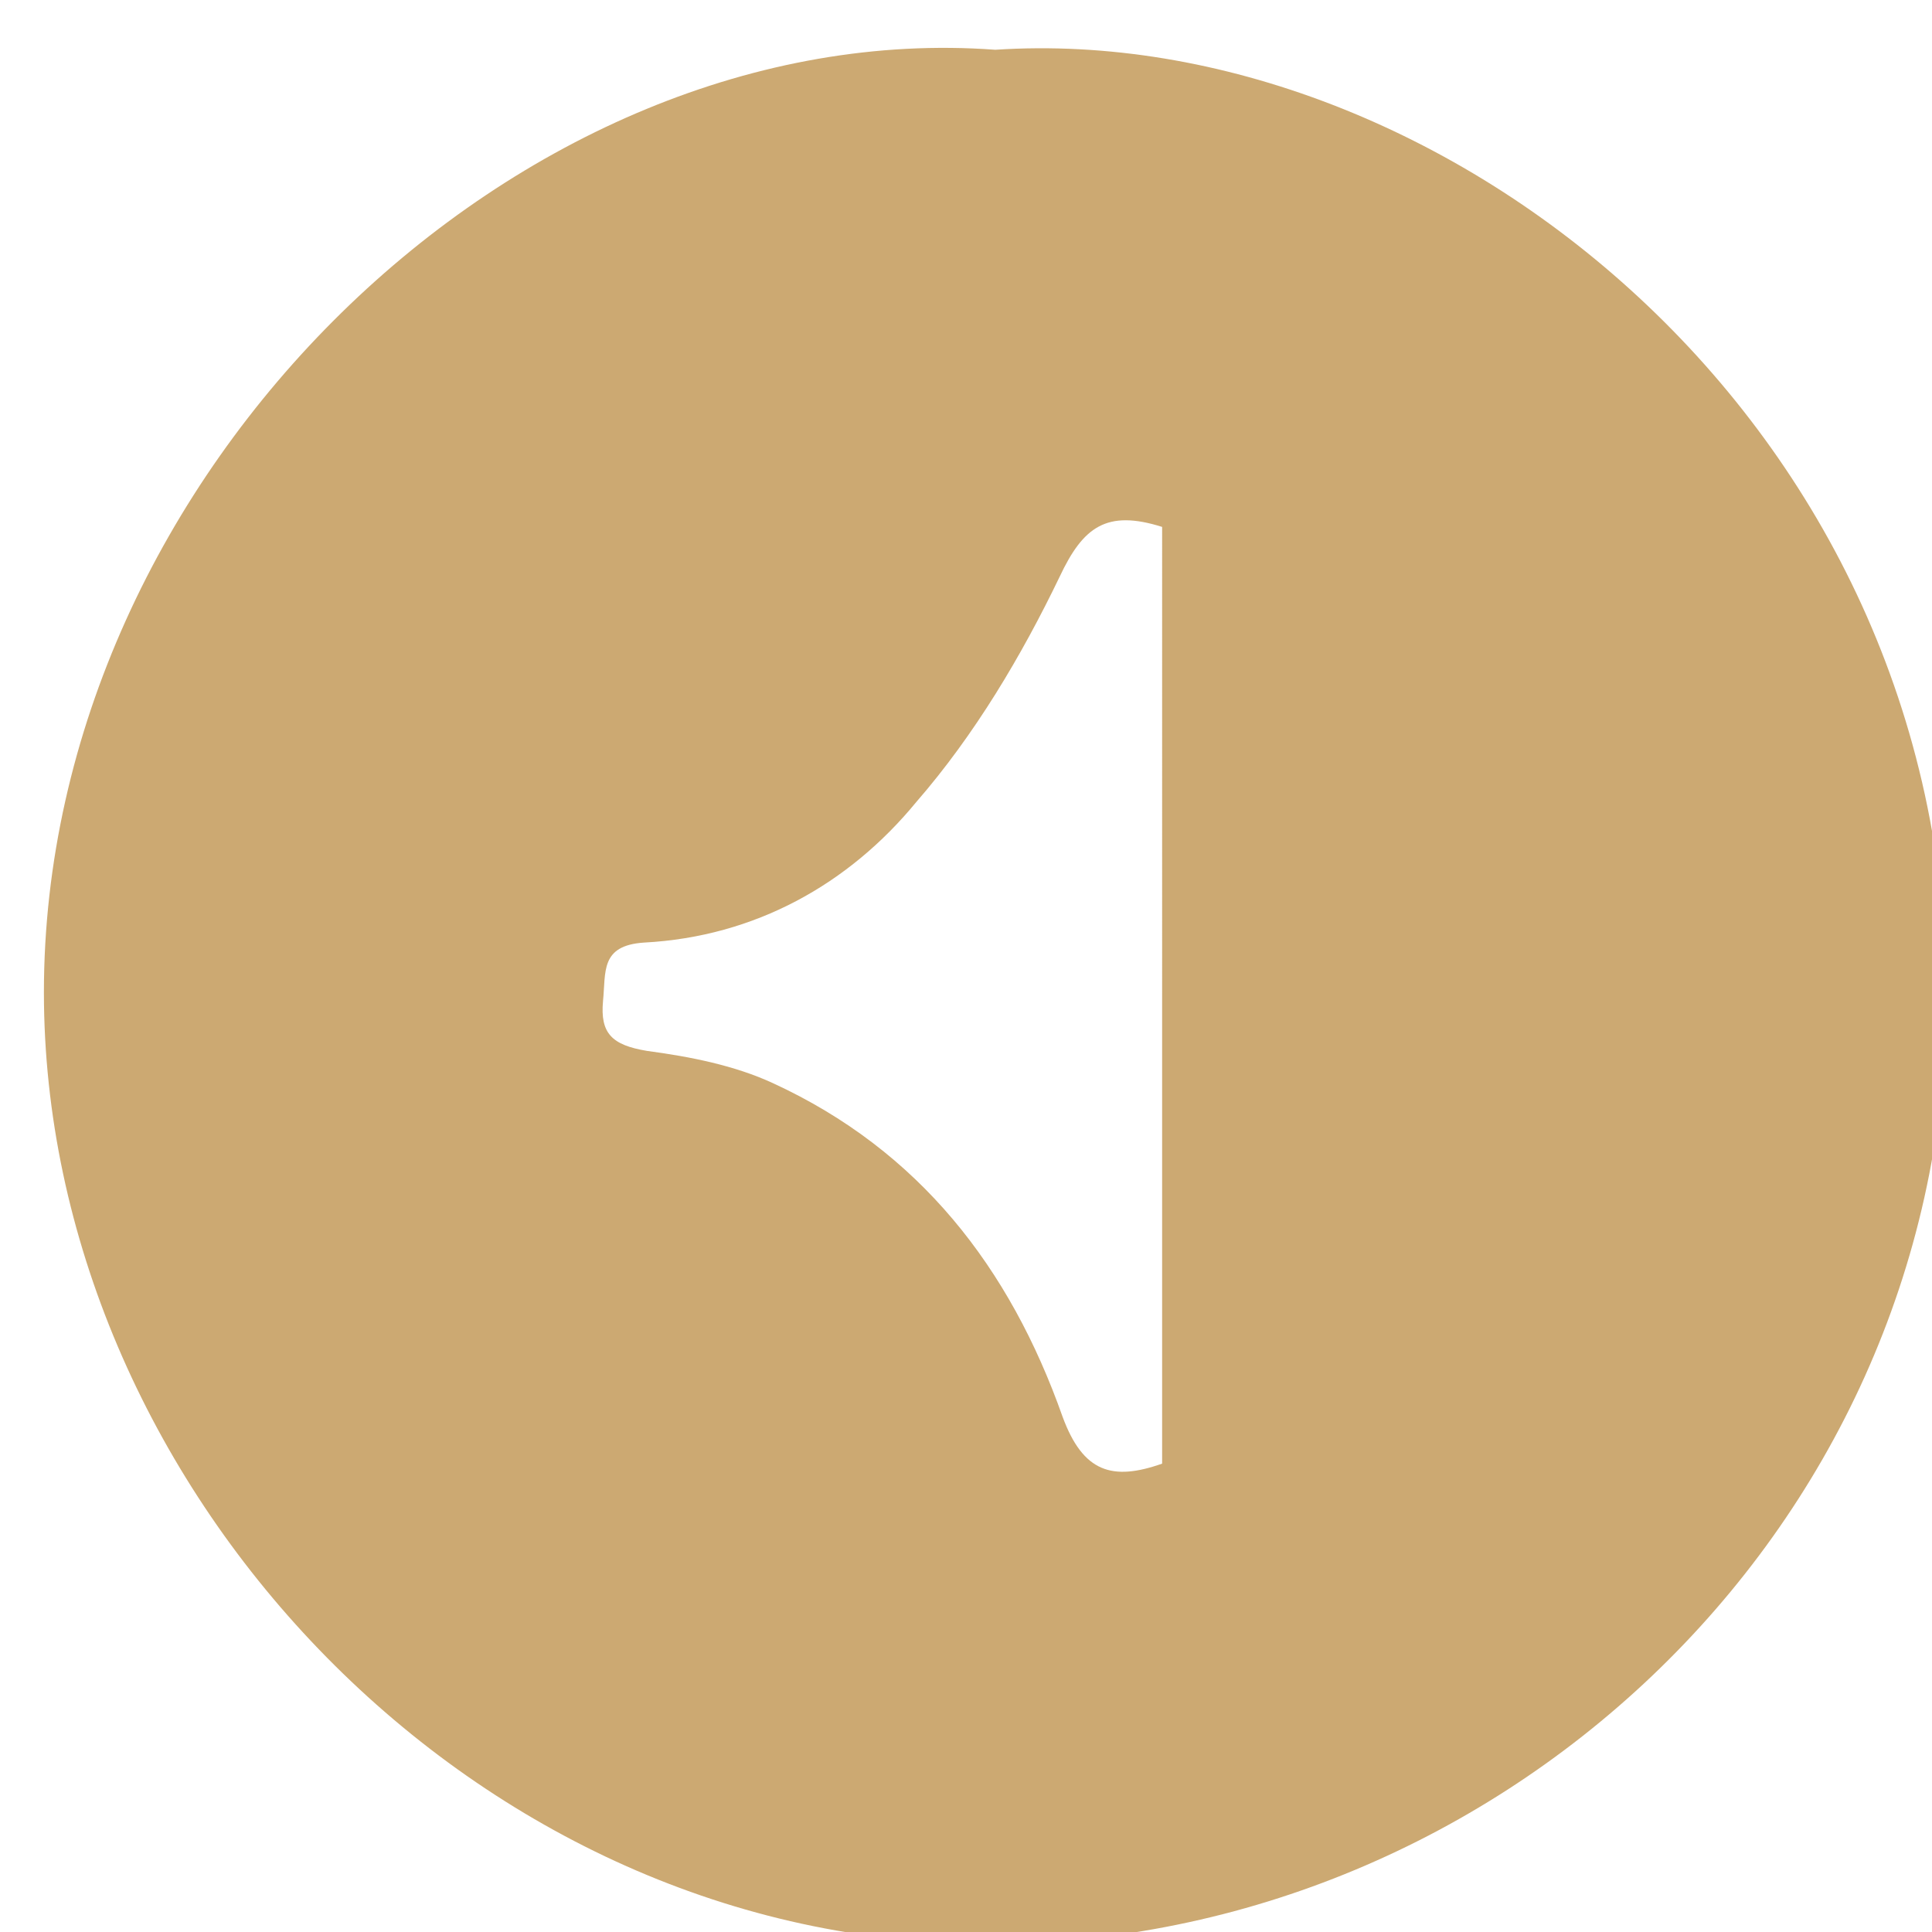 <?xml version="1.0" encoding="utf-8"?>
<!-- Generator: Adobe Illustrator 28.1.0, SVG Export Plug-In . SVG Version: 6.00 Build 0)  -->
<svg version="1.1" id="Capa_1" xmlns="http://www.w3.org/2000/svg" xmlns:xlink="http://www.w3.org/1999/xlink" x="0px" y="0px"
	 viewBox="0 0 66 66" style="enable-background:new 0 0 66 66;" xml:space="preserve">
<style type="text/css">
	.st0{fill-rule:evenodd;clip-rule:evenodd;fill:#CCA972;}
</style>
<path class="st0" d="M34,1.7c15.2-1,32.6,12.7,32.5,32.6c-0.2,18.2-15.6,32.3-33.1,32.1C15.9,66.2,1.5,50.6,1.5,33.9
	C1.5,16.1,17.8,0.5,34,1.7z M39.7,18c-1.9-0.6-2.7,0-3.5,1.7c-1.3,2.7-2.9,5.4-4.9,7.7C29,30.2,25.8,32,22,32.2
	c-1.5,0.1-1.3,1-1.4,2c-0.1,1.1,0.3,1.5,1.5,1.7c1.5,0.2,3,0.5,4.3,1.1c5,2.3,8.1,6.3,9.9,11.4c0.7,1.9,1.7,2.2,3.4,1.6
	C39.7,39.2,39.7,28.7,39.7,18z"/>
</svg>
